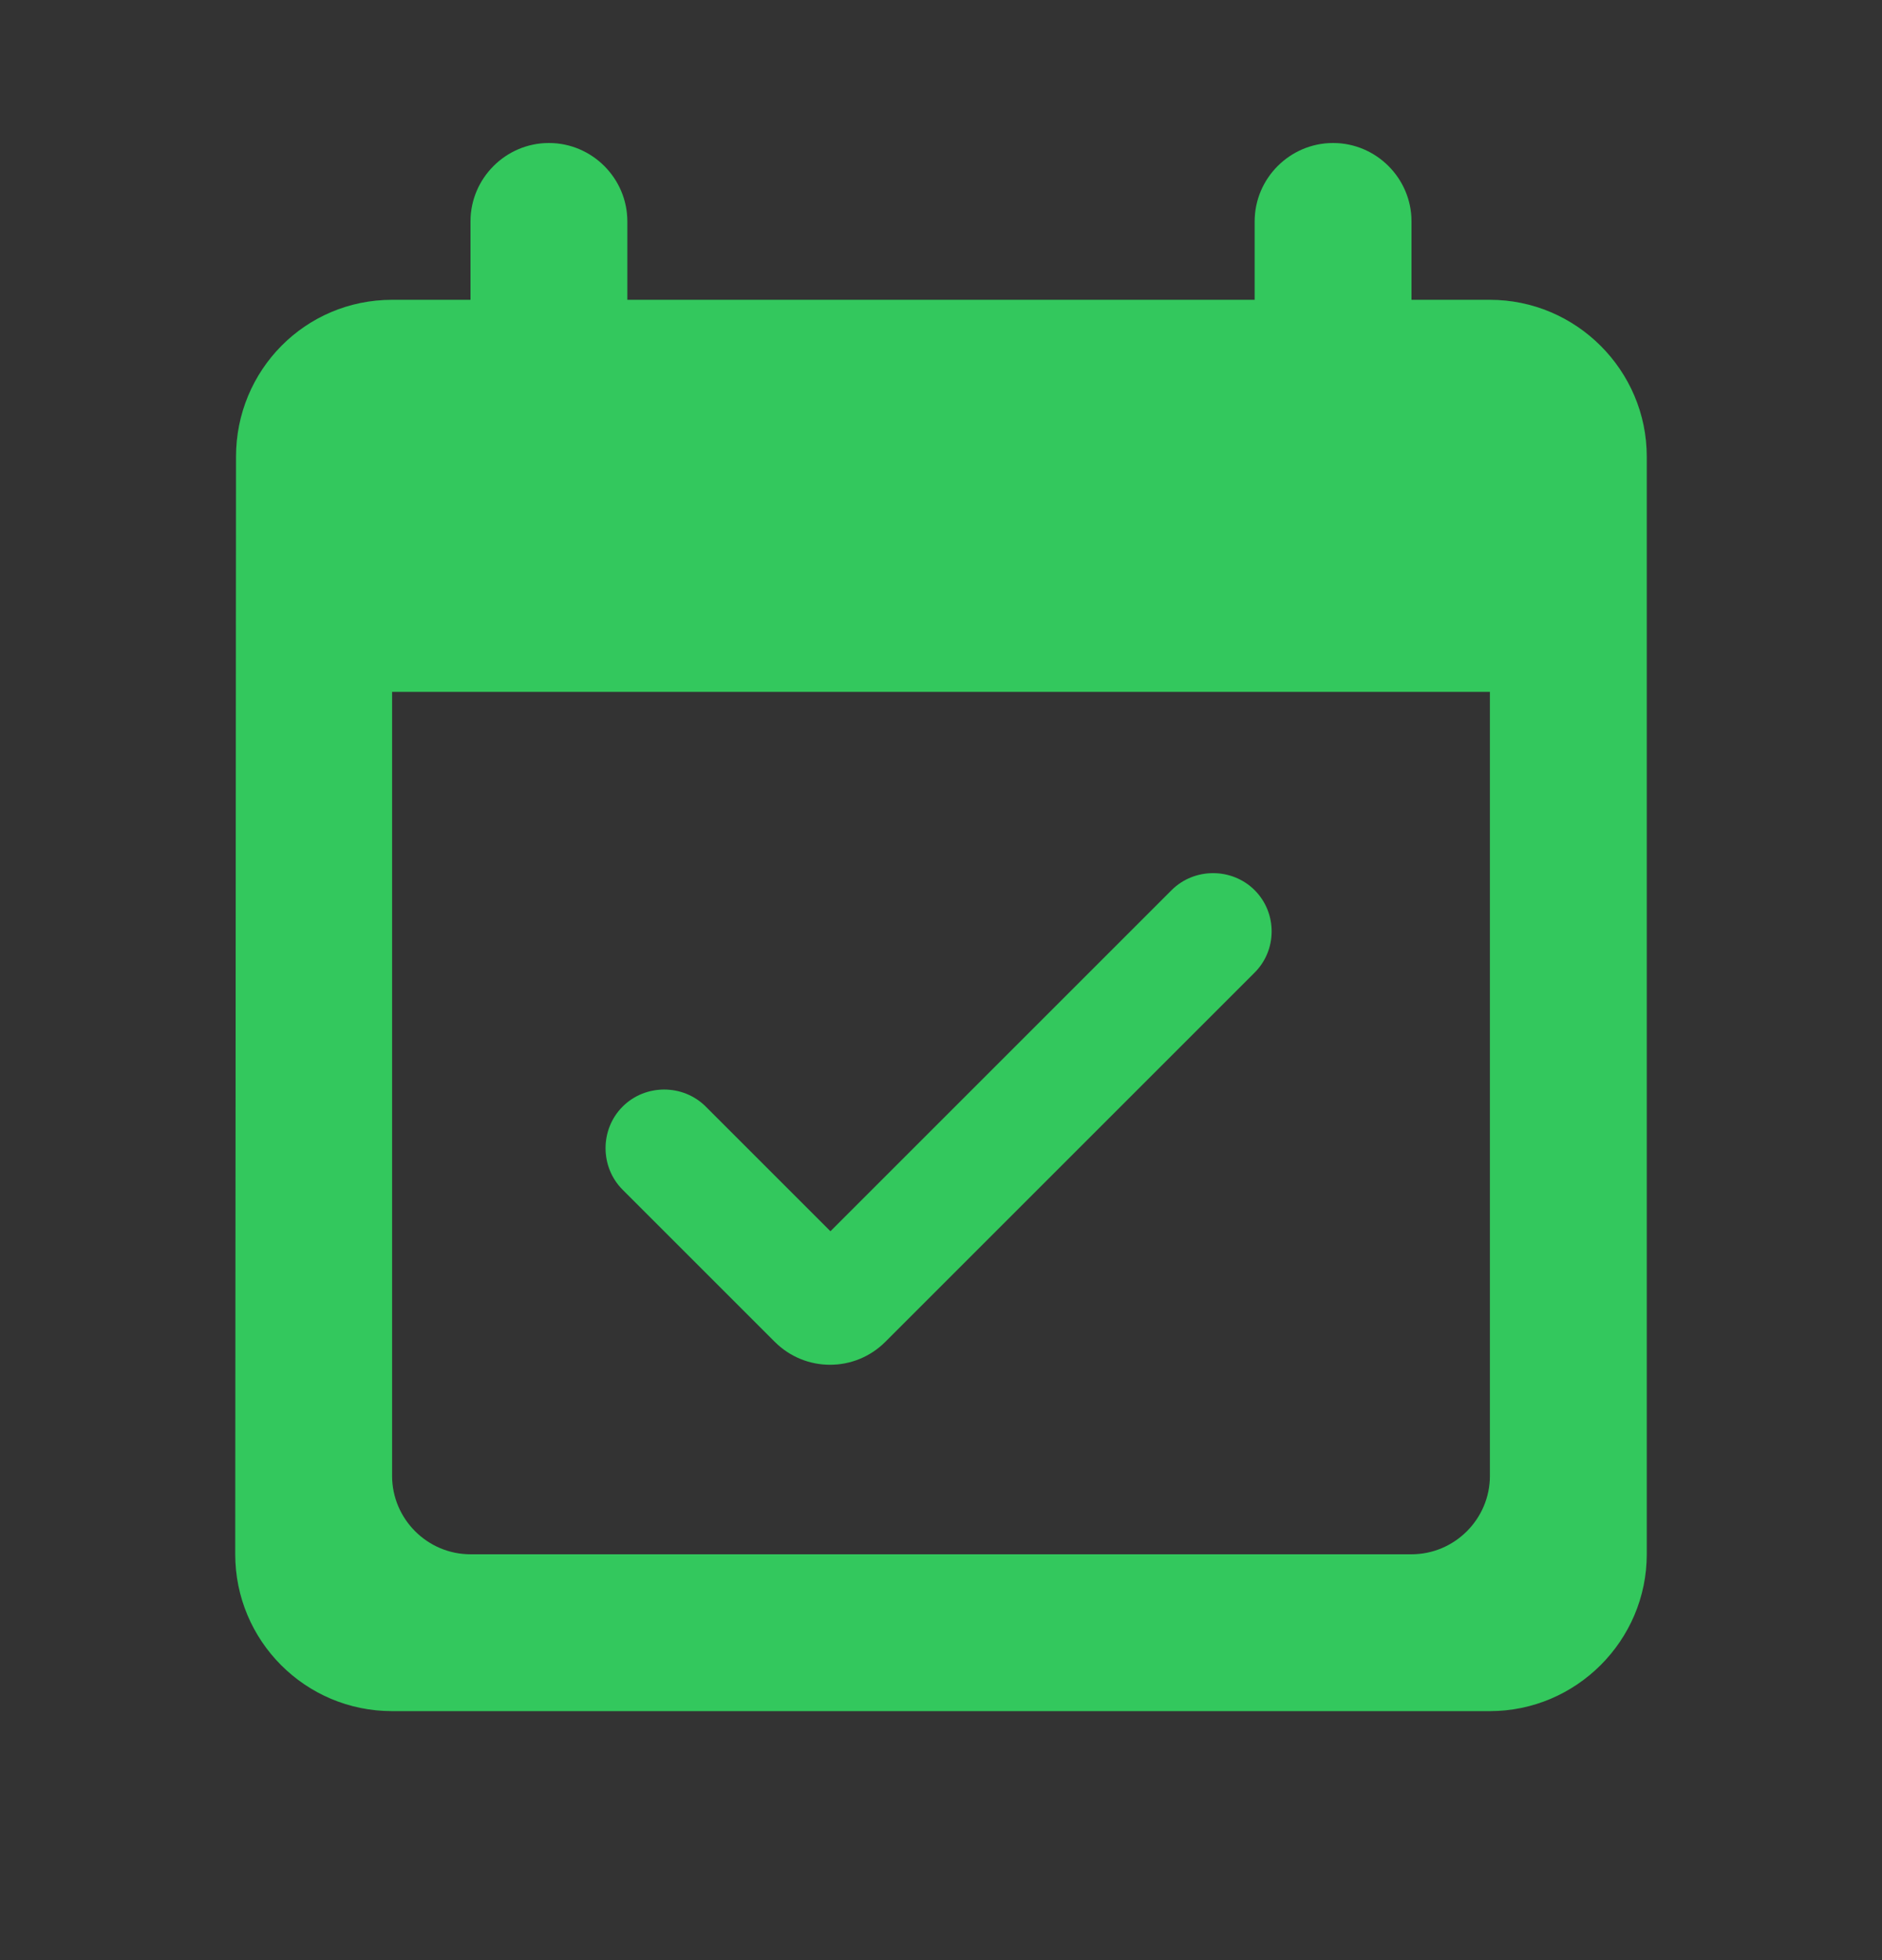 <svg width="24" height="25" viewBox="0 0 24 25" fill="none" xmlns="http://www.w3.org/2000/svg">
<rect x="0" y="0" width="24" height="25" fill="#333333" stroke="none"/>
<path fill-rule="evenodd" clip-rule="evenodd" d="M16 11.354C15.71 11.064 15.23 11.064 14.94 11.354L10.59 15.704L9 14.114C8.71 13.824 8.23 13.824 7.94 14.114C7.65 14.404 7.65 14.884 7.94 15.174L9.88 17.114C10.27 17.504 10.9 17.504 11.29 17.114L15.99 12.414C16.29 12.124 16.29 11.644 16 11.354ZM19 3.824H18V2.824C18 2.274 17.55 1.824 17 1.824C16.45 1.824 16 2.274 16 2.824V3.824H8V2.824C8 2.274 7.55 1.824 7 1.824C6.45 1.824 6 2.274 6 2.824V3.824H5C3.89 3.824 3.01 4.724 3.01 5.824L3 19.824C3 20.924 3.89 21.824 5 21.824H19C20.1 21.824 21 20.924 21 19.824V5.824C21 4.724 20.1 3.824 19 3.824ZM18 19.824H6C5.45 19.824 5 19.374 5 18.824V8.824H19V18.824C19 19.374 18.55 19.824 18 19.824Z" fill="#00BA34"/>
<path fill-rule="evenodd" clip-rule="evenodd" d="M16 11.354C15.71 11.064 15.23 11.064 14.94 11.354L10.59 15.704L9 14.114C8.71 13.824 8.23 13.824 7.94 14.114C7.65 14.404 7.65 14.884 7.94 15.174L9.88 17.114C10.27 17.504 10.9 17.504 11.29 17.114L15.99 12.414C16.29 12.124 16.29 11.644 16 11.354ZM19 3.824H18V2.824C18 2.274 17.55 1.824 17 1.824C16.45 1.824 16 2.274 16 2.824V3.824H8V2.824C8 2.274 7.55 1.824 7 1.824C6.45 1.824 6 2.274 6 2.824V3.824H5C3.89 3.824 3.01 4.724 3.01 5.824L3 19.824C3 20.924 3.89 21.824 5 21.824H19C20.1 21.824 21 20.924 21 19.824V5.824C21 4.724 20.1 3.824 19 3.824ZM18 19.824H6C5.45 19.824 5 19.374 5 18.824V8.824H19V18.824C19 19.374 18.55 19.824 18 19.824Z" fill="white" fill-opacity="0.2"/>
</svg>
